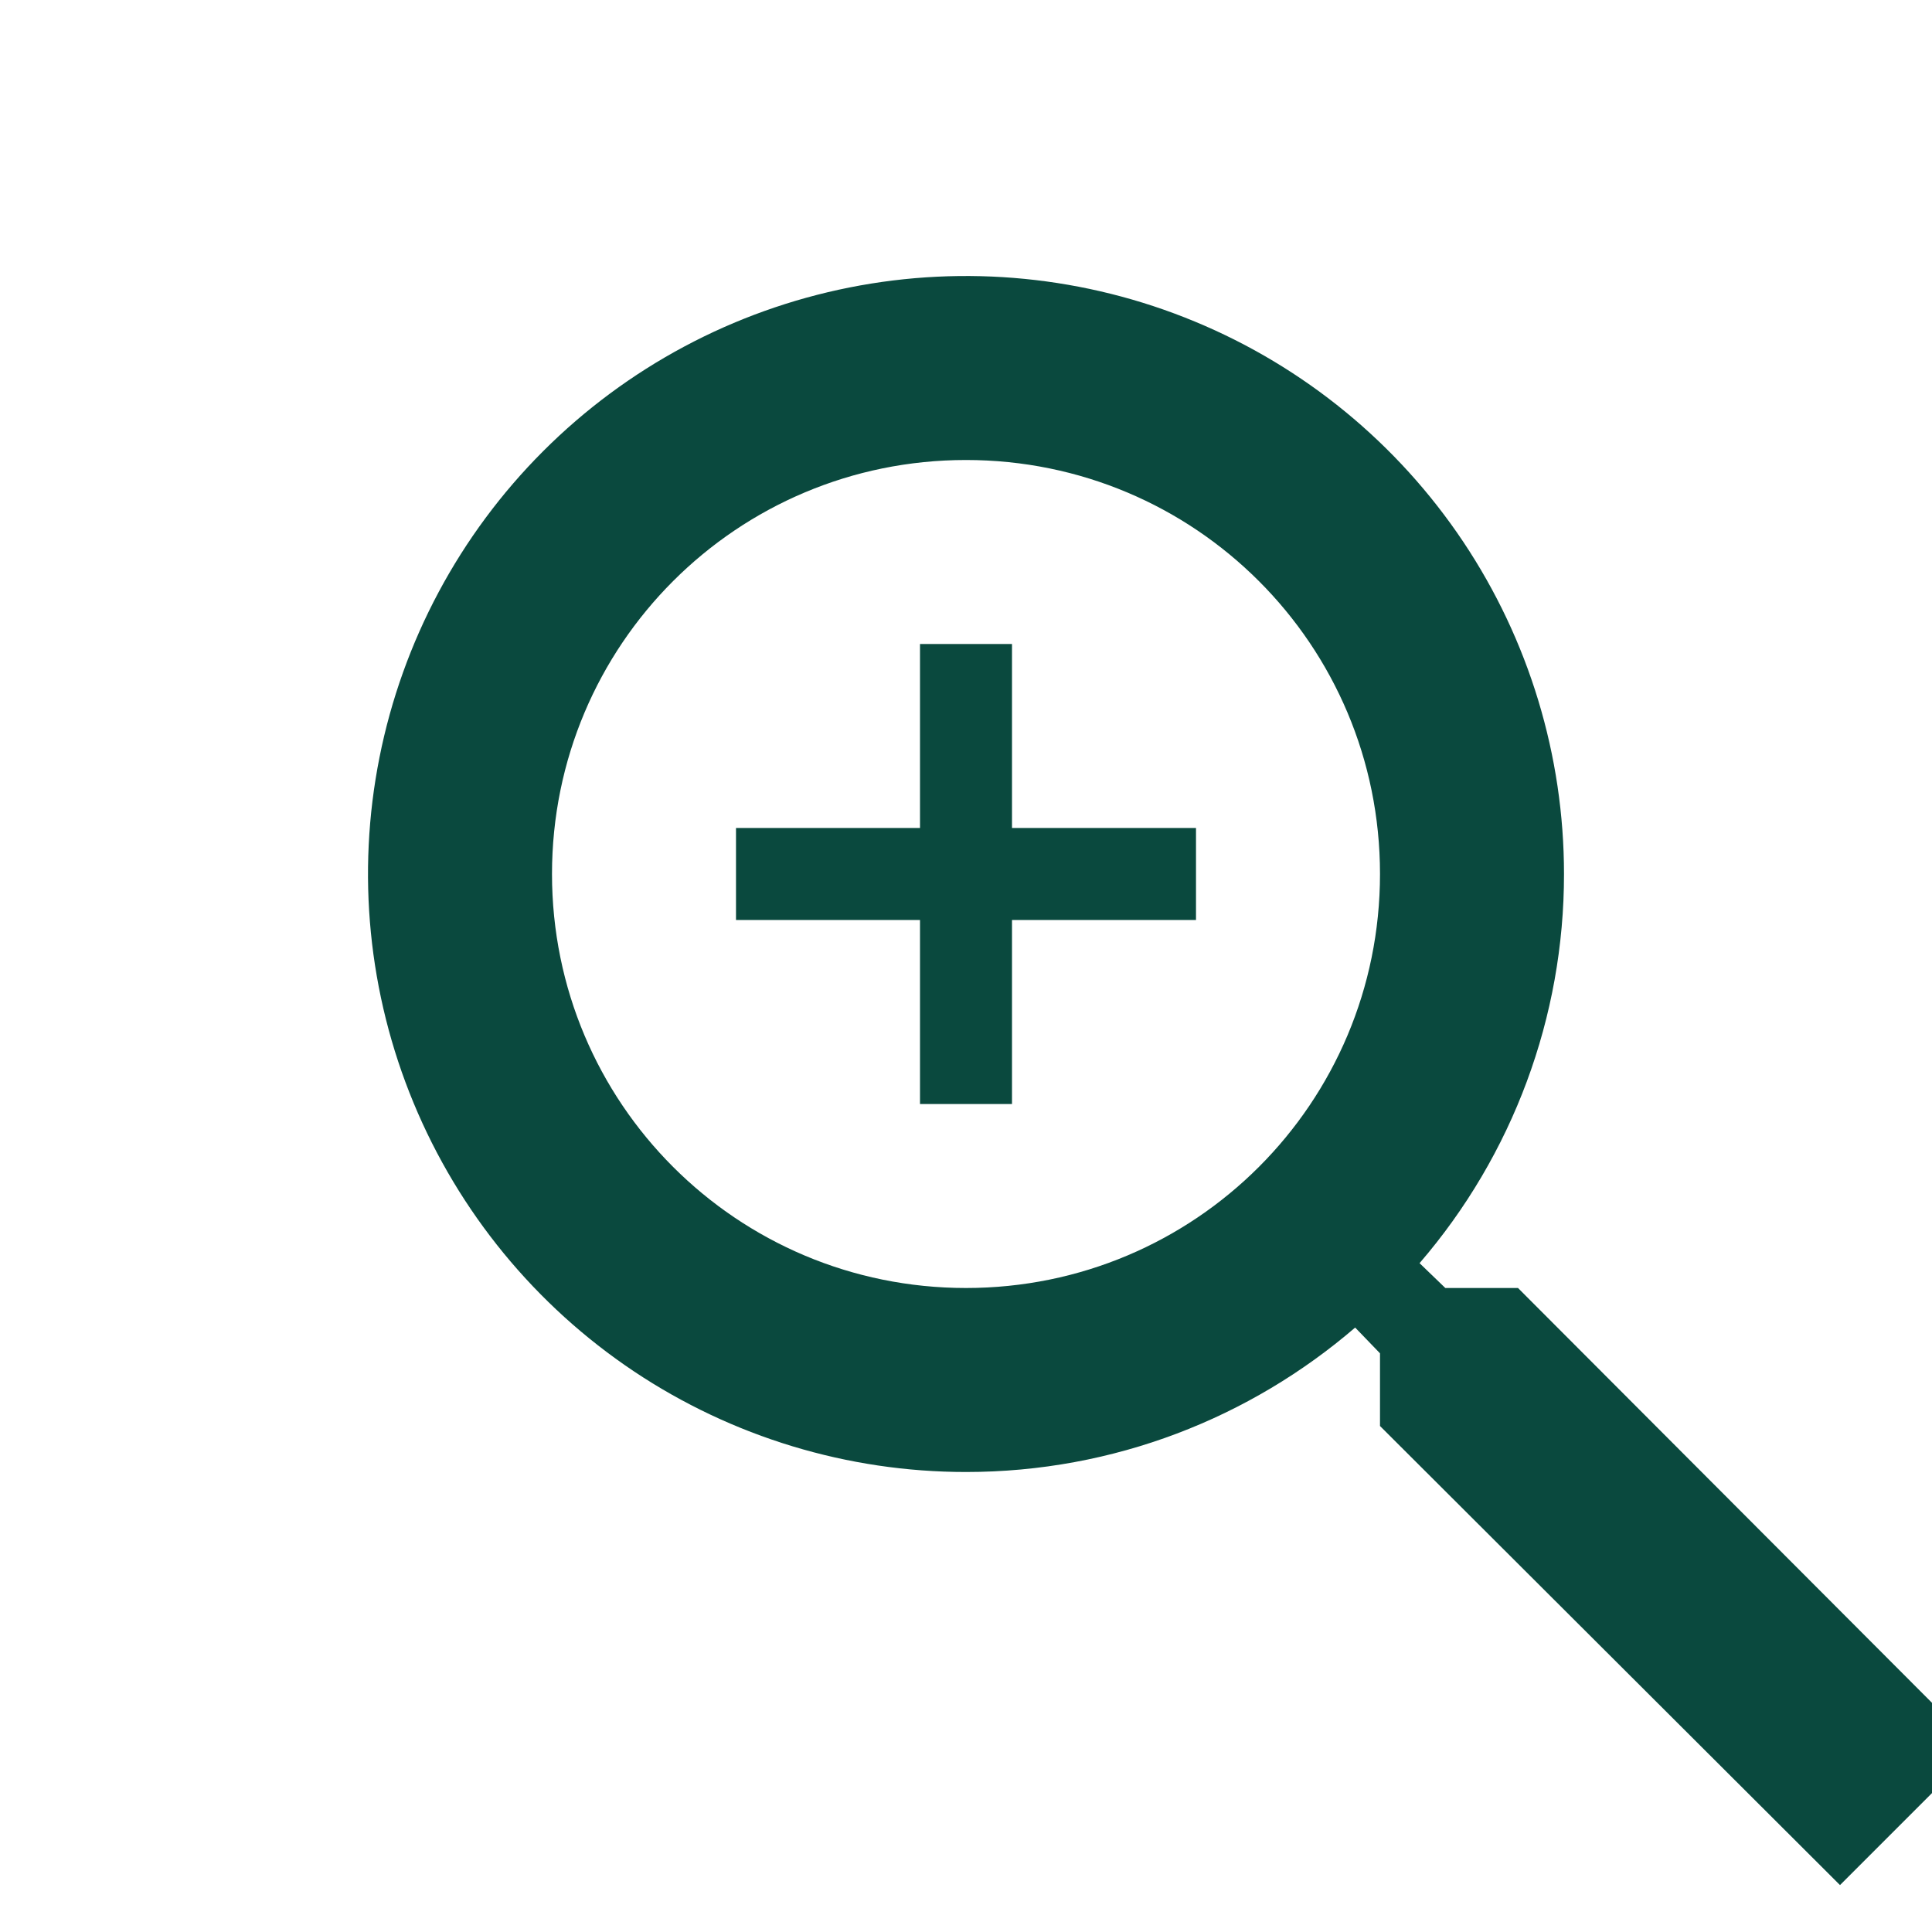 <svg width="21" height="21" viewBox="0 0 21 21" fill="none" xmlns="http://www.w3.org/2000/svg">
<g clip-path="url(#clip0_14_52)">
<path d="M16.5 14H15.71L15.43 13.73C16.444 12.554 17.001 11.053 17 9.5C17 8.214 16.619 6.958 15.905 5.889C15.19 4.82 14.175 3.987 12.987 3.495C11.8 3.003 10.493 2.874 9.232 3.125C7.971 3.376 6.813 3.995 5.904 4.904C4.995 5.813 4.376 6.971 4.125 8.232C3.874 9.493 4.003 10.8 4.495 11.987C4.987 13.175 5.82 14.19 6.889 14.905C7.958 15.619 9.214 16 10.5 16C12.11 16 13.59 15.41 14.73 14.43L15 14.71V15.5L20 20.49L21.49 19L16.5 14ZM10.5 14C8.01 14 6 11.99 6 9.5C6 7.01 8.01 5 10.5 5C12.99 5 15 7.01 15 9.5C15 11.99 12.99 14 10.5 14ZM11 7H10V9H8V10H10V12H11V10H13V9H11V7Z" fill="#0A493E"/>
</g>
<defs>
<clipPath id="clip0_14_52">
<rect width="21" height="21" fill="white"/>
</clipPath>
</defs>
</svg>
